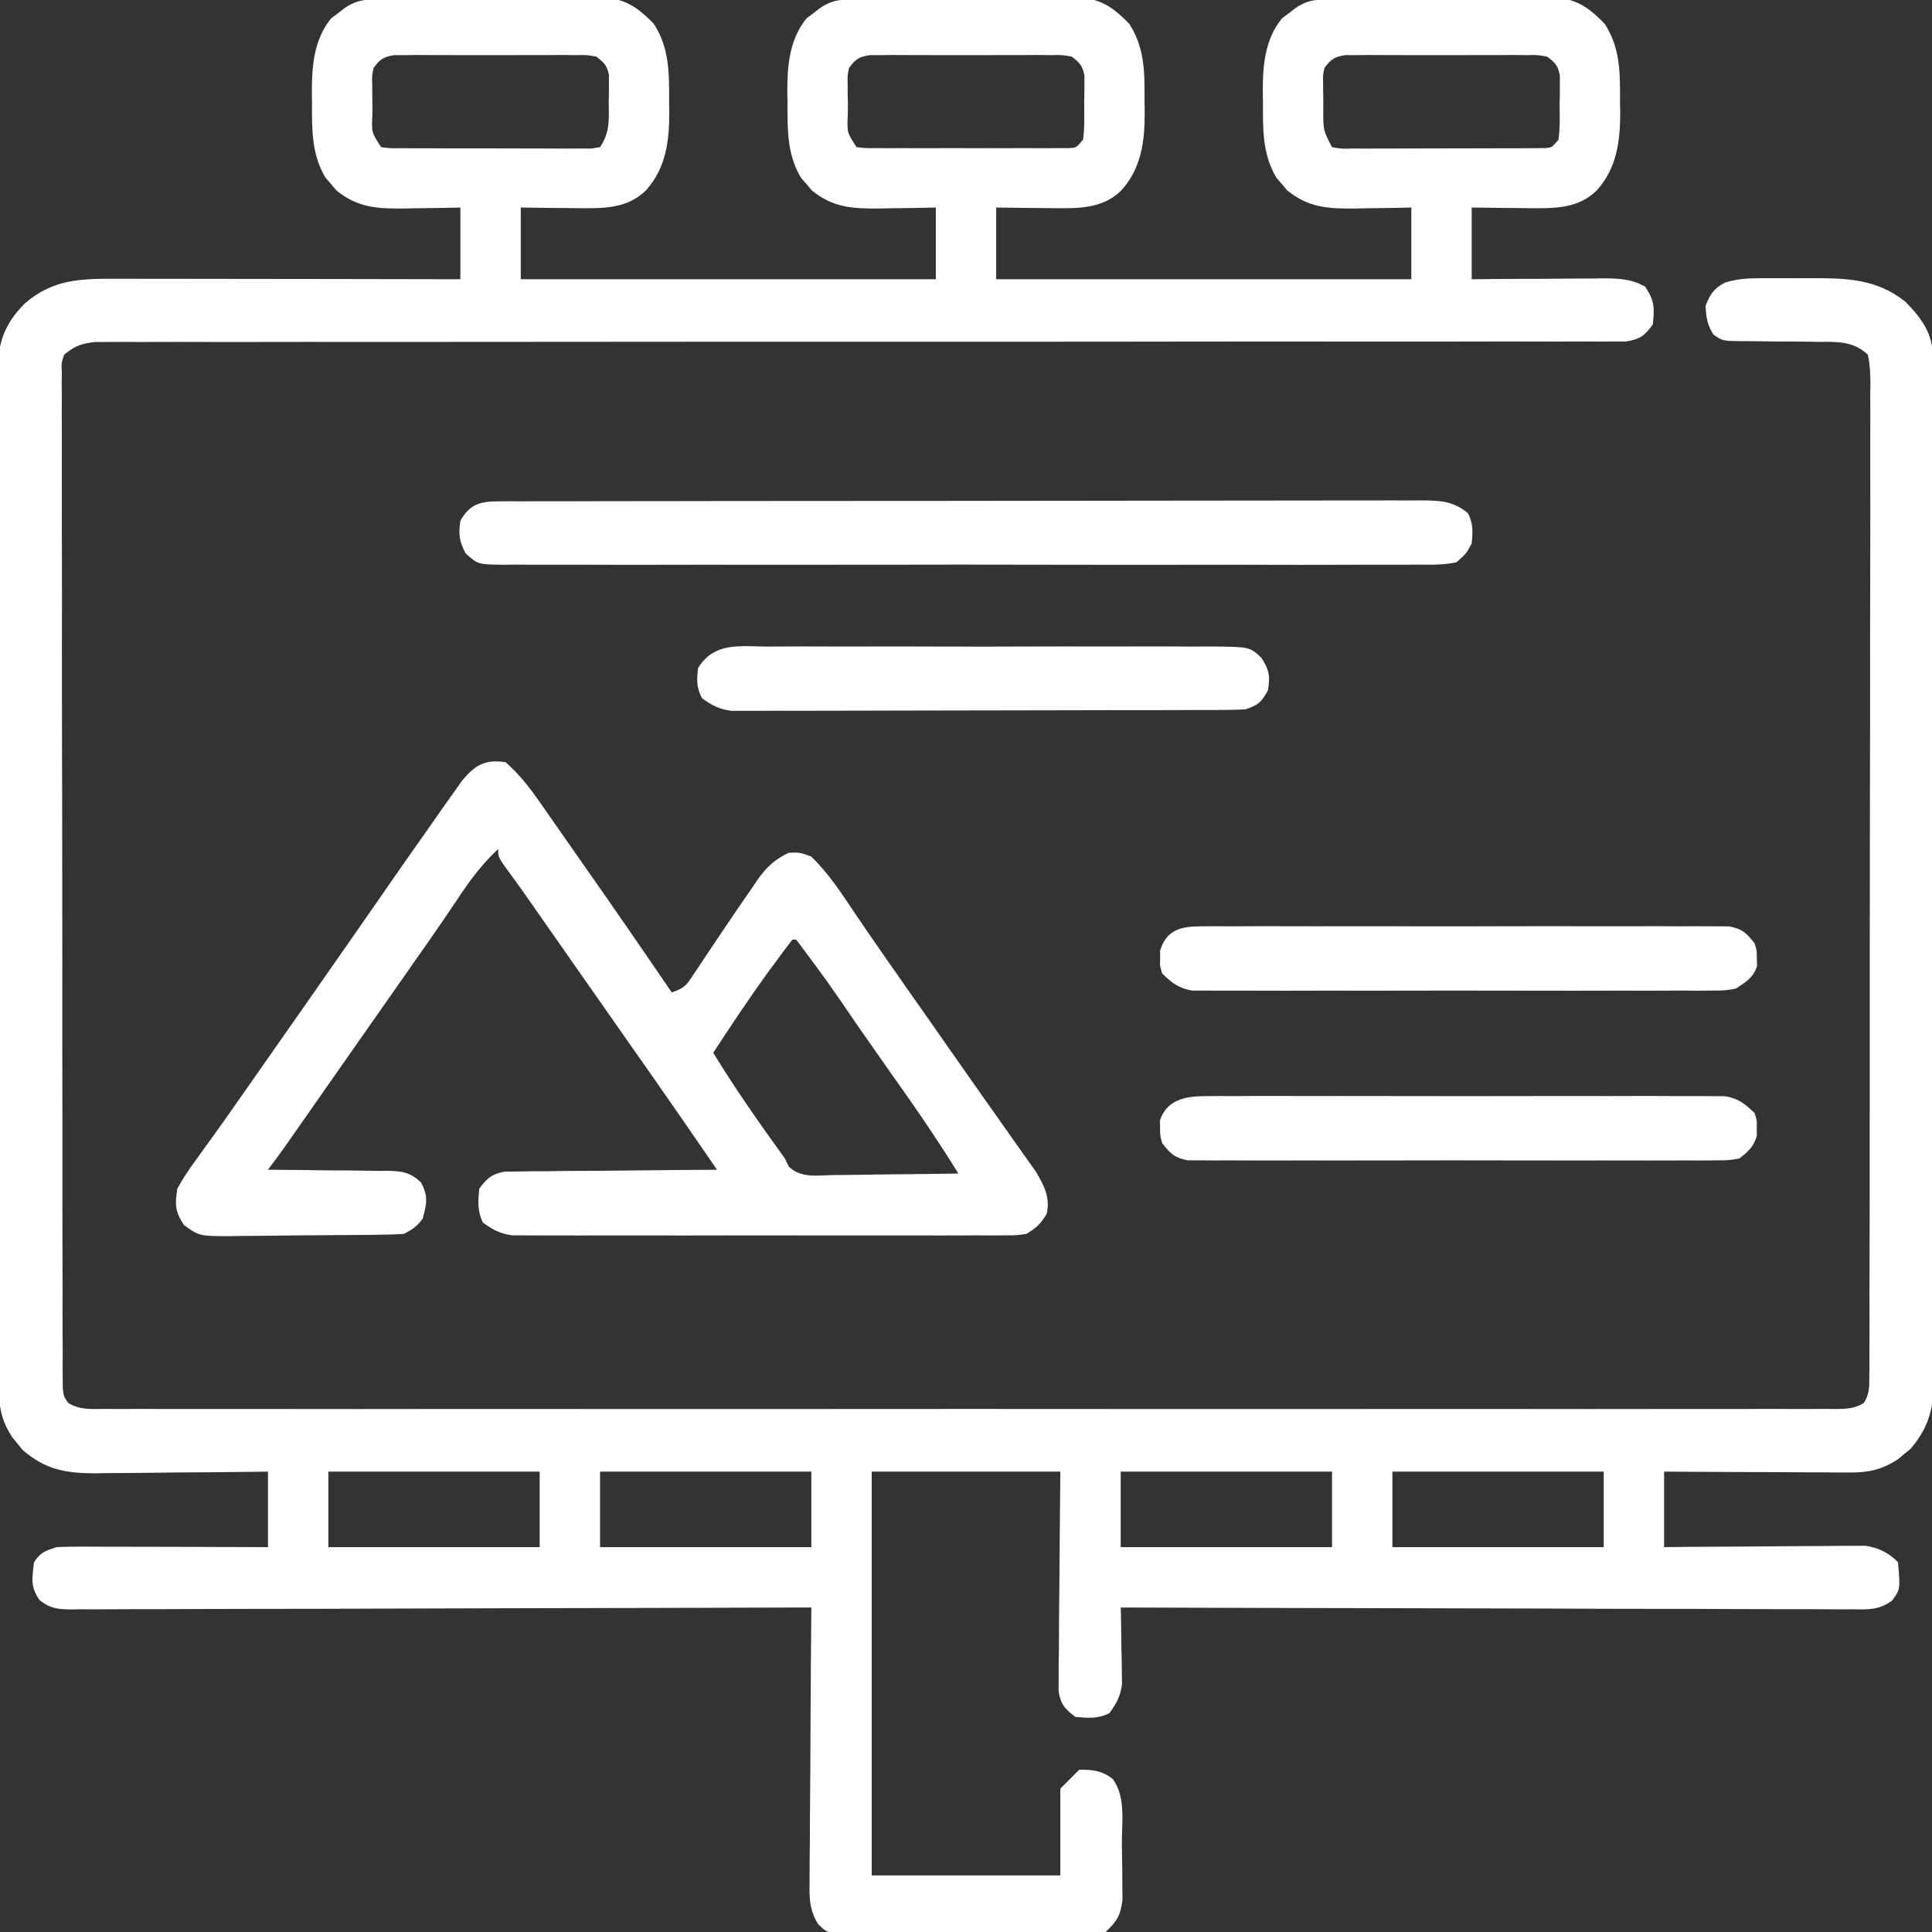 <svg width="24" height="24" viewBox="0 0 24 24" fill="none" xmlns="http://www.w3.org/2000/svg">
<rect x="0" y="0" width="24" height="24" fill="#333333" stroke="none"/>
<g clip-path="url(#clip0_1330_9584)">
<path d="M4.761 -0.008C4.793 -0.009 4.824 -0.009 4.857 -0.009C4.961 -0.01 5.066 -0.011 5.171 -0.011C5.206 -0.011 5.242 -0.012 5.279 -0.012C5.468 -0.013 5.658 -0.013 5.847 -0.014C6.042 -0.014 6.238 -0.016 6.433 -0.018C6.583 -0.019 6.734 -0.02 6.884 -0.02C6.956 -0.02 7.028 -0.02 7.1 -0.021C7.201 -0.022 7.302 -0.022 7.403 -0.022C7.461 -0.022 7.518 -0.023 7.577 -0.023C7.814 0.011 7.957 0.127 8.122 0.296C8.317 0.597 8.313 0.912 8.312 1.26C8.313 1.304 8.313 1.348 8.314 1.394C8.314 1.754 8.273 2.087 8.025 2.364C7.786 2.599 7.485 2.588 7.17 2.586C7.093 2.585 7.093 2.585 7.014 2.584C6.962 2.583 6.909 2.583 6.855 2.583C6.727 2.582 6.598 2.58 6.469 2.578C6.469 2.872 6.469 3.166 6.469 3.469C8.171 3.469 9.872 3.469 11.625 3.469C11.625 3.175 11.625 2.881 11.625 2.578C11.509 2.58 11.509 2.58 11.391 2.583C11.288 2.584 11.186 2.586 11.083 2.587C11.007 2.589 11.007 2.589 10.929 2.59C10.596 2.593 10.348 2.582 10.082 2.363C10.061 2.338 10.039 2.312 10.017 2.285C9.995 2.26 9.973 2.234 9.95 2.208C9.775 1.915 9.782 1.603 9.783 1.271C9.782 1.227 9.781 1.183 9.78 1.138C9.78 0.81 9.807 0.489 10.02 0.227C10.062 0.196 10.062 0.196 10.105 0.164C10.133 0.142 10.161 0.12 10.19 0.098C10.353 -0.012 10.471 -0.007 10.667 -0.008C10.699 -0.009 10.73 -0.009 10.763 -0.009C10.867 -0.01 10.972 -0.011 11.077 -0.011C11.113 -0.011 11.148 -0.012 11.185 -0.012C11.375 -0.013 11.564 -0.013 11.753 -0.014C11.949 -0.014 12.144 -0.016 12.339 -0.018C12.49 -0.019 12.64 -0.02 12.79 -0.02C12.863 -0.02 12.934 -0.02 13.007 -0.021C13.107 -0.022 13.208 -0.022 13.309 -0.022C13.367 -0.022 13.424 -0.023 13.483 -0.023C13.721 0.011 13.864 0.127 14.028 0.296C14.224 0.597 14.219 0.912 14.218 1.26C14.219 1.304 14.22 1.348 14.22 1.394C14.221 1.754 14.179 2.087 13.931 2.364C13.692 2.599 13.391 2.588 13.076 2.586C12.999 2.585 12.999 2.585 12.92 2.584C12.868 2.583 12.816 2.583 12.762 2.583C12.633 2.582 12.504 2.58 12.375 2.578C12.375 2.872 12.375 3.166 12.375 3.469C14.077 3.469 15.778 3.469 17.532 3.469C17.532 3.175 17.532 2.881 17.532 2.578C17.454 2.58 17.377 2.581 17.297 2.583C17.195 2.584 17.092 2.586 16.99 2.587C16.913 2.589 16.913 2.589 16.835 2.59C16.502 2.593 16.255 2.582 15.988 2.363C15.967 2.338 15.945 2.312 15.923 2.285C15.89 2.247 15.89 2.247 15.856 2.208C15.681 1.915 15.688 1.603 15.689 1.271C15.688 1.227 15.687 1.183 15.687 1.138C15.686 0.81 15.713 0.489 15.926 0.227C15.954 0.206 15.982 0.185 16.011 0.164C16.053 0.131 16.053 0.131 16.096 0.098C16.259 -0.012 16.377 -0.007 16.573 -0.008C16.605 -0.009 16.637 -0.009 16.669 -0.009C16.774 -0.01 16.878 -0.011 16.983 -0.011C17.019 -0.011 17.055 -0.012 17.091 -0.012C17.281 -0.013 17.47 -0.013 17.66 -0.014C17.855 -0.014 18.05 -0.016 18.246 -0.018C18.396 -0.019 18.546 -0.02 18.697 -0.02C18.769 -0.02 18.841 -0.02 18.913 -0.021C19.014 -0.022 19.115 -0.022 19.216 -0.022C19.273 -0.022 19.33 -0.023 19.39 -0.023C19.627 0.011 19.77 0.127 19.934 0.296C20.13 0.597 20.126 0.912 20.124 1.26C20.125 1.304 20.126 1.348 20.127 1.394C20.127 1.754 20.085 2.087 19.837 2.364C19.598 2.599 19.297 2.588 18.982 2.586C18.905 2.585 18.905 2.585 18.827 2.584C18.774 2.583 18.722 2.583 18.668 2.583C18.539 2.582 18.41 2.58 18.282 2.578C18.282 2.872 18.282 3.166 18.282 3.469C18.486 3.467 18.486 3.467 18.694 3.465C18.826 3.465 18.958 3.464 19.09 3.464C19.181 3.463 19.273 3.462 19.365 3.462C19.497 3.46 19.628 3.46 19.76 3.46C19.801 3.459 19.842 3.459 19.884 3.458C20.087 3.458 20.257 3.458 20.438 3.562C20.554 3.737 20.553 3.825 20.532 4.031C20.428 4.173 20.372 4.214 20.197 4.242C20.139 4.242 20.08 4.242 20.02 4.242C19.971 4.242 19.971 4.242 19.921 4.243C19.811 4.243 19.7 4.243 19.59 4.242C19.51 4.242 19.431 4.242 19.351 4.243C19.132 4.243 18.912 4.243 18.693 4.242C18.457 4.242 18.22 4.242 17.984 4.243C17.574 4.243 17.165 4.243 16.755 4.243C16.162 4.242 15.57 4.243 14.977 4.243C14.015 4.245 13.053 4.245 12.092 4.245C12.005 4.245 12.005 4.245 11.917 4.245C11.684 4.245 11.45 4.245 11.217 4.245C10.575 4.245 9.933 4.245 9.29 4.245C9.204 4.245 9.204 4.245 9.116 4.245C8.158 4.245 7.2 4.246 6.242 4.247C5.651 4.248 5.059 4.248 4.468 4.248C4.063 4.247 3.658 4.247 3.253 4.248C3.019 4.248 2.785 4.248 2.551 4.248C2.337 4.247 2.124 4.247 1.91 4.248C1.832 4.248 1.755 4.248 1.677 4.248C1.572 4.247 1.467 4.247 1.362 4.248C1.303 4.248 1.245 4.248 1.184 4.248C1.016 4.267 0.927 4.297 0.797 4.406C0.762 4.508 0.762 4.508 0.768 4.625C0.768 4.67 0.767 4.716 0.766 4.762C0.767 4.837 0.767 4.837 0.768 4.913C0.768 4.966 0.768 5.019 0.767 5.073C0.767 5.251 0.767 5.429 0.768 5.608C0.768 5.735 0.768 5.862 0.768 5.989C0.767 6.3 0.768 6.61 0.769 6.92C0.77 7.281 0.77 7.643 0.769 8.004C0.769 8.648 0.77 9.292 0.772 9.937C0.773 10.562 0.774 11.188 0.774 11.813C0.773 12.494 0.774 13.175 0.775 13.855C0.775 13.892 0.775 13.928 0.775 13.965C0.775 14.037 0.775 14.109 0.775 14.181C0.775 14.433 0.775 14.685 0.775 14.937C0.775 15.244 0.776 15.551 0.777 15.858C0.777 16.014 0.778 16.171 0.777 16.328C0.777 16.497 0.778 16.667 0.779 16.837C0.779 16.886 0.778 16.936 0.778 16.988C0.779 17.055 0.779 17.055 0.779 17.125C0.779 17.164 0.779 17.203 0.78 17.243C0.791 17.345 0.791 17.345 0.846 17.427C0.989 17.517 1.136 17.503 1.3 17.502C1.338 17.502 1.375 17.502 1.414 17.503C1.541 17.503 1.667 17.503 1.794 17.502C1.885 17.502 1.976 17.503 2.068 17.503C2.319 17.503 2.571 17.503 2.823 17.503C3.094 17.502 3.365 17.503 3.636 17.503C4.167 17.504 4.699 17.504 5.23 17.503C5.662 17.503 6.094 17.503 6.525 17.503C6.587 17.503 6.648 17.503 6.711 17.503C6.836 17.503 6.96 17.503 7.085 17.503C8.221 17.504 9.357 17.503 10.494 17.503C11.531 17.502 12.569 17.502 13.607 17.503C14.773 17.503 15.938 17.504 17.103 17.503C17.227 17.503 17.351 17.503 17.476 17.503C17.567 17.503 17.567 17.503 17.661 17.503C18.092 17.503 18.523 17.503 18.955 17.503C19.48 17.504 20.006 17.504 20.531 17.503C20.799 17.503 21.068 17.503 21.336 17.503C21.581 17.503 21.827 17.503 22.072 17.502C22.161 17.502 22.25 17.502 22.339 17.503C22.46 17.503 22.58 17.503 22.701 17.502C22.736 17.502 22.771 17.503 22.807 17.503C22.941 17.502 23.039 17.499 23.155 17.427C23.218 17.32 23.221 17.249 23.221 17.125C23.222 17.079 23.222 17.034 23.223 16.988C23.223 16.938 23.222 16.888 23.222 16.837C23.223 16.757 23.223 16.757 23.223 16.676C23.224 16.498 23.224 16.32 23.223 16.142C23.224 16.015 23.224 15.888 23.224 15.761C23.225 15.45 23.226 15.14 23.226 14.83C23.226 14.578 23.226 14.325 23.226 14.073C23.226 14.001 23.226 13.928 23.226 13.855C23.226 13.819 23.226 13.783 23.227 13.746C23.227 13.063 23.227 12.38 23.227 11.696C23.227 11.071 23.228 10.445 23.229 9.82C23.231 9.178 23.232 8.536 23.231 7.894C23.231 7.534 23.232 7.173 23.233 6.813C23.234 6.506 23.234 6.199 23.233 5.892C23.233 5.735 23.233 5.579 23.233 5.422C23.234 5.252 23.234 5.083 23.233 4.913C23.233 4.863 23.234 4.814 23.235 4.762C23.233 4.639 23.23 4.527 23.203 4.406C23.026 4.24 22.836 4.245 22.603 4.247C22.568 4.246 22.533 4.245 22.497 4.245C22.35 4.243 22.202 4.242 22.054 4.242C21.946 4.241 21.838 4.239 21.73 4.238C21.679 4.238 21.679 4.238 21.628 4.238C21.398 4.235 21.398 4.235 21.285 4.156C21.207 4.035 21.194 3.939 21.188 3.797C21.247 3.651 21.29 3.582 21.431 3.51C21.589 3.46 21.724 3.457 21.89 3.456C21.922 3.456 21.953 3.456 21.985 3.456C22.05 3.456 22.115 3.456 22.181 3.456C22.28 3.457 22.379 3.456 22.478 3.456C22.927 3.455 23.308 3.458 23.672 3.75C23.879 3.963 24.012 4.148 24.012 4.449C24.013 4.495 24.013 4.542 24.013 4.59C24.013 4.641 24.013 4.692 24.013 4.744C24.013 4.798 24.013 4.853 24.014 4.909C24.014 5.059 24.014 5.21 24.014 5.36C24.014 5.523 24.015 5.685 24.015 5.848C24.016 6.166 24.016 6.484 24.016 6.803C24.016 7.061 24.016 7.32 24.017 7.579C24.017 8.313 24.018 9.046 24.018 9.78C24.018 9.839 24.018 9.839 24.018 9.9C24.018 9.94 24.018 9.979 24.018 10.02C24.018 10.662 24.019 11.303 24.02 11.945C24.021 12.604 24.022 13.263 24.022 13.922C24.022 14.292 24.022 14.662 24.023 15.032C24.024 15.347 24.024 15.662 24.023 15.977C24.023 16.138 24.023 16.298 24.024 16.459C24.025 16.633 24.024 16.808 24.024 16.982C24.024 17.032 24.025 17.083 24.025 17.135C24.022 17.482 23.964 17.731 23.731 18.001C23.705 18.022 23.679 18.043 23.652 18.064C23.626 18.086 23.6 18.108 23.573 18.13C23.381 18.255 23.214 18.293 22.987 18.292C22.936 18.292 22.884 18.292 22.831 18.292C22.748 18.291 22.748 18.291 22.664 18.29C22.607 18.29 22.55 18.29 22.491 18.29C22.31 18.289 22.128 18.288 21.947 18.287C21.824 18.287 21.7 18.286 21.577 18.286C21.276 18.285 20.974 18.283 20.672 18.281C20.672 18.59 20.672 18.9 20.672 19.219C20.751 19.218 20.829 19.217 20.91 19.216C21.2 19.214 21.491 19.212 21.781 19.211C21.907 19.21 22.032 19.209 22.158 19.208C22.339 19.206 22.52 19.206 22.7 19.205C22.756 19.204 22.813 19.203 22.87 19.203C22.923 19.203 22.976 19.203 23.03 19.203C23.076 19.202 23.122 19.202 23.169 19.202C23.334 19.224 23.46 19.288 23.578 19.406C23.606 19.743 23.606 19.743 23.507 19.88C23.347 20.003 23.203 19.994 23.009 19.991C22.97 19.991 22.931 19.991 22.891 19.992C22.761 19.992 22.631 19.991 22.501 19.99C22.407 19.99 22.314 19.99 22.221 19.99C21.967 19.99 21.714 19.989 21.46 19.988C21.195 19.986 20.93 19.986 20.665 19.986C20.164 19.986 19.662 19.984 19.16 19.982C18.589 19.98 18.018 19.979 17.447 19.978C16.272 19.976 15.097 19.973 13.922 19.969C13.923 20 13.924 20.032 13.925 20.064C13.928 20.207 13.929 20.35 13.931 20.493C13.933 20.567 13.933 20.567 13.935 20.643C13.935 20.691 13.936 20.739 13.936 20.788C13.937 20.832 13.938 20.876 13.938 20.921C13.919 21.072 13.87 21.159 13.782 21.281C13.637 21.354 13.519 21.342 13.36 21.328C13.227 21.229 13.178 21.174 13.15 21.009C13.15 20.959 13.151 20.909 13.151 20.857C13.151 20.771 13.151 20.771 13.151 20.683C13.152 20.591 13.152 20.591 13.154 20.497C13.154 20.433 13.155 20.369 13.155 20.305C13.155 20.137 13.157 19.97 13.159 19.802C13.161 19.631 13.162 19.46 13.163 19.288C13.165 18.953 13.169 18.617 13.172 18.281C12.399 18.281 11.625 18.281 10.829 18.281C10.829 19.936 10.829 21.591 10.829 23.297C11.602 23.297 12.375 23.297 13.172 23.297C13.172 22.941 13.172 22.585 13.172 22.219C13.25 22.141 13.327 22.064 13.407 21.984C13.578 21.984 13.685 21.993 13.823 22.099C13.988 22.328 13.935 22.629 13.936 22.901C13.937 23.006 13.939 23.111 13.941 23.216C13.941 23.284 13.942 23.351 13.942 23.418C13.943 23.509 13.943 23.509 13.944 23.603C13.918 23.798 13.876 23.864 13.735 24C13.582 24.03 13.582 24.03 13.398 24.03C13.364 24.031 13.331 24.031 13.296 24.032C13.186 24.032 13.075 24.032 12.964 24.031C12.887 24.031 12.81 24.031 12.733 24.032C12.572 24.032 12.41 24.032 12.249 24.03C12.042 24.029 11.835 24.03 11.629 24.031C11.469 24.032 11.31 24.032 11.151 24.031C11.075 24.031 10.999 24.031 10.922 24.032C10.816 24.032 10.709 24.032 10.603 24.03C10.542 24.03 10.482 24.03 10.419 24.03C10.266 24 10.266 24 10.164 23.904C10.057 23.73 10.053 23.589 10.057 23.39C10.057 23.353 10.057 23.316 10.057 23.278C10.057 23.156 10.059 23.034 10.06 22.912C10.061 22.827 10.061 22.742 10.061 22.658C10.062 22.435 10.064 22.212 10.066 21.989C10.068 21.762 10.068 21.534 10.069 21.307C10.071 20.861 10.075 20.415 10.079 19.969C10.03 19.969 9.981 19.969 9.931 19.969C8.749 19.973 7.567 19.976 6.385 19.978C5.813 19.979 5.241 19.981 4.669 19.983C4.171 19.985 3.673 19.986 3.175 19.986C2.911 19.987 2.647 19.987 2.383 19.988C2.135 19.99 1.887 19.99 1.638 19.99C1.547 19.99 1.456 19.99 1.365 19.991C1.24 19.992 1.116 19.992 0.992 19.991C0.956 19.992 0.919 19.992 0.882 19.993C0.716 19.991 0.627 19.982 0.494 19.88C0.374 19.714 0.4 19.607 0.422 19.406C0.507 19.281 0.557 19.267 0.704 19.219C0.789 19.215 0.875 19.213 0.96 19.213C1.013 19.213 1.066 19.213 1.12 19.213C1.176 19.214 1.233 19.214 1.291 19.214C1.379 19.214 1.379 19.214 1.467 19.214C1.622 19.215 1.776 19.215 1.93 19.215C2.087 19.216 2.245 19.216 2.402 19.216C2.711 19.217 3.02 19.218 3.329 19.219C3.329 18.909 3.329 18.6 3.329 18.281C3.252 18.282 3.176 18.283 3.098 18.284C2.814 18.288 2.531 18.29 2.248 18.291C2.125 18.292 2.003 18.294 1.88 18.295C1.704 18.298 1.527 18.299 1.351 18.299C1.297 18.3 1.242 18.301 1.186 18.302C0.82 18.302 0.565 18.258 0.281 18.012C0.26 17.986 0.239 17.959 0.217 17.933C0.196 17.907 0.174 17.88 0.152 17.854C0.034 17.673 -0.011 17.51 -0.012 17.296C-0.012 17.249 -0.012 17.202 -0.013 17.154C-0.013 17.103 -0.013 17.052 -0.012 17C-0.013 16.946 -0.013 16.892 -0.013 16.836C-0.014 16.685 -0.014 16.535 -0.014 16.384C-0.014 16.222 -0.015 16.059 -0.015 15.897C-0.016 15.542 -0.017 15.187 -0.017 14.832C-0.017 14.61 -0.017 14.388 -0.018 14.166C-0.019 13.552 -0.019 12.938 -0.019 12.324C-0.019 12.285 -0.019 12.246 -0.019 12.205C-0.019 12.126 -0.019 12.046 -0.02 11.966C-0.02 11.927 -0.02 11.887 -0.02 11.846C-0.02 11.807 -0.02 11.767 -0.02 11.726C-0.02 11.085 -0.021 10.444 -0.023 9.802C-0.025 9.143 -0.025 8.485 -0.025 7.826C-0.025 7.456 -0.026 7.086 -0.027 6.717C-0.028 6.402 -0.029 6.087 -0.028 5.772C-0.028 5.611 -0.028 5.451 -0.029 5.29C-0.03 5.116 -0.029 4.942 -0.028 4.768C-0.029 4.717 -0.03 4.666 -0.03 4.614C-0.026 4.261 0.054 4.025 0.306 3.772C0.657 3.465 1.005 3.462 1.451 3.463C1.498 3.463 1.544 3.463 1.591 3.463C1.744 3.463 1.896 3.464 2.048 3.464C2.154 3.464 2.259 3.464 2.365 3.464C2.643 3.464 2.921 3.465 3.199 3.465C3.483 3.466 3.766 3.466 4.05 3.466C4.606 3.467 5.163 3.468 5.719 3.469C5.719 3.175 5.719 2.881 5.719 2.578C5.642 2.58 5.564 2.581 5.485 2.583C5.382 2.584 5.28 2.586 5.177 2.587C5.101 2.589 5.101 2.589 5.023 2.59C4.69 2.593 4.442 2.582 4.176 2.363C4.154 2.338 4.133 2.312 4.111 2.285C4.089 2.26 4.067 2.234 4.044 2.208C3.868 1.915 3.875 1.603 3.876 1.271C3.876 1.227 3.875 1.183 3.874 1.138C3.874 0.81 3.901 0.489 4.114 0.227C4.156 0.196 4.156 0.196 4.199 0.164C4.227 0.142 4.255 0.12 4.284 0.098C4.447 -0.012 4.564 -0.007 4.761 -0.008ZM4.641 0.844C4.62 0.941 4.62 0.941 4.624 1.049C4.624 1.088 4.624 1.128 4.624 1.168C4.625 1.209 4.626 1.25 4.626 1.292C4.626 1.333 4.626 1.374 4.626 1.416C4.615 1.646 4.615 1.646 4.735 1.828C4.854 1.843 4.854 1.843 4.994 1.841C5.048 1.841 5.102 1.842 5.158 1.842C5.216 1.842 5.275 1.842 5.335 1.842C5.395 1.842 5.455 1.843 5.517 1.843C5.644 1.843 5.771 1.843 5.898 1.843C6.061 1.843 6.224 1.843 6.387 1.844C6.542 1.845 6.698 1.845 6.853 1.845C6.912 1.845 6.97 1.846 7.031 1.846C7.085 1.846 7.139 1.846 7.195 1.845C7.267 1.846 7.267 1.846 7.34 1.846C7.396 1.837 7.396 1.837 7.454 1.828C7.581 1.637 7.563 1.489 7.562 1.266C7.563 1.227 7.563 1.189 7.564 1.149C7.564 1.112 7.564 1.075 7.564 1.037C7.564 1.003 7.565 0.97 7.565 0.935C7.542 0.813 7.504 0.778 7.407 0.703C7.288 0.682 7.288 0.682 7.152 0.685C7.074 0.684 7.074 0.684 6.994 0.683C6.938 0.684 6.882 0.684 6.824 0.684C6.766 0.684 6.708 0.684 6.649 0.684C6.495 0.684 6.342 0.684 6.188 0.685C6.094 0.685 6 0.685 5.906 0.685C5.726 0.684 5.545 0.684 5.365 0.684C5.28 0.684 5.28 0.684 5.194 0.683C5.142 0.684 5.09 0.684 5.036 0.685C4.968 0.685 4.968 0.685 4.897 0.685C4.763 0.706 4.721 0.735 4.641 0.844ZM10.547 0.844C10.527 0.941 10.527 0.941 10.53 1.049C10.53 1.088 10.53 1.128 10.53 1.168C10.531 1.209 10.532 1.25 10.533 1.292C10.533 1.333 10.532 1.374 10.532 1.416C10.521 1.646 10.521 1.646 10.641 1.828C10.76 1.842 10.76 1.842 10.9 1.84C10.954 1.84 11.008 1.841 11.064 1.841C11.152 1.841 11.152 1.841 11.242 1.84C11.332 1.841 11.332 1.841 11.423 1.841C11.55 1.841 11.678 1.841 11.805 1.84C11.967 1.84 12.13 1.84 12.293 1.841C12.449 1.841 12.604 1.841 12.759 1.84C12.818 1.841 12.877 1.841 12.937 1.841C13.018 1.841 13.018 1.841 13.101 1.84C13.149 1.84 13.197 1.84 13.246 1.84C13.368 1.839 13.368 1.839 13.454 1.734C13.475 1.588 13.469 1.44 13.468 1.292C13.469 1.251 13.47 1.21 13.47 1.168C13.47 1.129 13.47 1.089 13.471 1.049C13.471 1.013 13.471 0.977 13.471 0.94C13.448 0.815 13.414 0.78 13.313 0.703C13.194 0.682 13.194 0.682 13.058 0.685C12.98 0.684 12.98 0.684 12.9 0.683C12.844 0.684 12.788 0.684 12.73 0.684C12.672 0.684 12.614 0.684 12.555 0.684C12.402 0.684 12.248 0.684 12.095 0.685C12.001 0.685 11.906 0.685 11.812 0.685C11.632 0.684 11.451 0.684 11.271 0.684C11.187 0.684 11.187 0.684 11.101 0.683C11.048 0.684 10.996 0.684 10.943 0.685C10.874 0.685 10.874 0.685 10.803 0.685C10.669 0.706 10.627 0.735 10.547 0.844ZM16.453 0.844C16.433 0.936 16.433 0.936 16.436 1.037C16.436 1.074 16.437 1.111 16.437 1.149C16.437 1.188 16.438 1.226 16.439 1.266C16.439 1.304 16.439 1.342 16.438 1.382C16.438 1.619 16.438 1.619 16.547 1.828C16.666 1.849 16.666 1.849 16.806 1.845C16.887 1.846 16.887 1.846 16.97 1.846C17.029 1.846 17.087 1.846 17.148 1.845C17.238 1.845 17.238 1.845 17.33 1.845C17.457 1.845 17.584 1.845 17.711 1.844C17.874 1.843 18.037 1.843 18.2 1.843C18.355 1.843 18.51 1.843 18.666 1.842C18.724 1.842 18.783 1.842 18.843 1.842C18.897 1.842 18.952 1.841 19.007 1.841C19.079 1.841 19.079 1.841 19.152 1.84C19.274 1.839 19.274 1.839 19.36 1.734C19.381 1.588 19.375 1.44 19.374 1.292C19.375 1.251 19.376 1.21 19.377 1.168C19.377 1.129 19.377 1.089 19.377 1.049C19.377 1.013 19.377 0.977 19.377 0.94C19.355 0.815 19.32 0.78 19.219 0.703C19.1 0.682 19.1 0.682 18.965 0.685C18.886 0.684 18.886 0.684 18.807 0.683C18.75 0.684 18.694 0.684 18.636 0.684C18.578 0.684 18.521 0.684 18.461 0.684C18.308 0.684 18.154 0.684 18.001 0.685C17.907 0.685 17.813 0.685 17.719 0.685C17.538 0.684 17.358 0.684 17.177 0.684C17.093 0.684 17.093 0.684 17.007 0.683C16.955 0.684 16.902 0.684 16.849 0.685C16.78 0.685 16.78 0.685 16.71 0.685C16.576 0.706 16.534 0.736 16.453 0.844ZM4.079 18.281C4.079 18.59 4.079 18.9 4.079 19.219C4.945 19.219 5.811 19.219 6.704 19.219C6.704 18.909 6.704 18.6 6.704 18.281C5.837 18.281 4.971 18.281 4.079 18.281ZM7.454 18.281C7.454 18.59 7.454 18.9 7.454 19.219C8.32 19.219 9.186 19.219 10.079 19.219C10.079 18.909 10.079 18.6 10.079 18.281C9.212 18.281 8.346 18.281 7.454 18.281ZM13.922 18.281C13.922 18.59 13.922 18.9 13.922 19.219C14.789 19.219 15.655 19.219 16.547 19.219C16.547 18.909 16.547 18.6 16.547 18.281C15.681 18.281 14.815 18.281 13.922 18.281ZM17.297 18.281C17.297 18.59 17.297 18.9 17.297 19.219C18.163 19.219 19.03 19.219 19.922 19.219C19.922 18.909 19.922 18.6 19.922 18.281C19.056 18.281 18.19 18.281 17.297 18.281Z" fill="white"/>
<path d="M6.282 9.469C6.479 9.642 6.623 9.843 6.771 10.058C6.807 10.11 6.807 10.11 6.844 10.163C6.896 10.237 6.947 10.311 6.999 10.385C7.079 10.5 7.159 10.615 7.24 10.73C7.612 11.259 7.98 11.793 8.344 12.328C8.506 12.274 8.524 12.242 8.615 12.105C8.64 12.068 8.665 12.032 8.69 11.994C8.716 11.954 8.742 11.915 8.769 11.874C8.824 11.793 8.878 11.712 8.933 11.63C8.96 11.59 8.987 11.55 9.015 11.508C9.126 11.343 9.238 11.179 9.352 11.016C9.37 10.989 9.388 10.963 9.406 10.935C9.518 10.776 9.621 10.677 9.797 10.594C9.935 10.588 9.935 10.588 10.078 10.641C10.28 10.836 10.438 11.073 10.594 11.306C10.639 11.372 10.684 11.438 10.729 11.505C10.753 11.54 10.777 11.574 10.801 11.61C10.931 11.8 11.063 11.988 11.195 12.176C11.222 12.215 11.25 12.255 11.278 12.296C11.335 12.376 11.391 12.456 11.448 12.537C11.61 12.768 11.772 12.999 11.934 13.231C12.086 13.449 12.239 13.666 12.393 13.883C12.461 13.98 12.53 14.077 12.598 14.174C12.63 14.219 12.663 14.265 12.696 14.312C12.726 14.354 12.757 14.397 12.788 14.442C12.828 14.498 12.828 14.498 12.869 14.556C12.971 14.729 13.049 14.879 13.002 15.079C12.929 15.203 12.873 15.254 12.75 15.328C12.626 15.346 12.626 15.346 12.482 15.346C12.427 15.347 12.373 15.347 12.316 15.347C12.256 15.347 12.196 15.347 12.135 15.346C12.071 15.347 12.007 15.347 11.943 15.347C11.77 15.348 11.597 15.348 11.423 15.347C11.242 15.347 11.06 15.347 10.879 15.347C10.575 15.348 10.27 15.347 9.965 15.347C9.613 15.346 9.261 15.346 8.909 15.347C8.607 15.348 8.304 15.348 8.002 15.347C7.821 15.347 7.641 15.347 7.46 15.347C7.291 15.348 7.121 15.348 6.951 15.347C6.859 15.347 6.767 15.347 6.675 15.347C6.62 15.347 6.565 15.347 6.509 15.346C6.438 15.346 6.438 15.346 6.365 15.346C6.212 15.325 6.124 15.278 6 15.188C5.928 15.043 5.94 14.925 5.953 14.766C6.051 14.636 6.107 14.585 6.268 14.554C6.317 14.553 6.366 14.553 6.416 14.553C6.471 14.552 6.527 14.551 6.584 14.55C6.643 14.55 6.703 14.55 6.764 14.55C6.856 14.549 6.856 14.549 6.949 14.547C7.112 14.545 7.274 14.544 7.436 14.544C7.601 14.543 7.767 14.541 7.933 14.539C8.257 14.535 8.582 14.533 8.907 14.531C8.63 14.128 8.353 13.725 8.072 13.324C8.016 13.245 7.96 13.165 7.904 13.085C7.876 13.045 7.848 13.005 7.819 12.964C7.681 12.768 7.544 12.572 7.407 12.375C7.352 12.298 7.298 12.22 7.244 12.143C7.129 11.979 7.014 11.815 6.9 11.651C6.87 11.609 6.841 11.566 6.81 11.523C6.755 11.443 6.699 11.363 6.643 11.283C6.617 11.247 6.592 11.21 6.566 11.173C6.541 11.139 6.517 11.104 6.492 11.068C6.446 11.003 6.399 10.937 6.351 10.873C6.188 10.65 6.188 10.65 6.188 10.547C6.003 10.721 5.862 10.902 5.722 11.112C5.676 11.18 5.631 11.247 5.585 11.314C5.549 11.367 5.549 11.367 5.513 11.421C5.383 11.612 5.251 11.8 5.118 11.988C5.077 12.047 5.077 12.047 5.035 12.108C4.979 12.188 4.922 12.268 4.866 12.349C4.728 12.545 4.591 12.741 4.453 12.938C4.413 12.995 4.413 12.995 4.373 13.053C4.229 13.258 4.086 13.462 3.943 13.667C3.913 13.71 3.883 13.752 3.853 13.796C3.796 13.878 3.738 13.96 3.681 14.042C3.643 14.097 3.643 14.097 3.603 14.153C3.581 14.186 3.558 14.218 3.535 14.251C3.468 14.346 3.398 14.439 3.328 14.531C3.381 14.532 3.434 14.532 3.489 14.532C3.686 14.533 3.882 14.536 4.079 14.539C4.164 14.54 4.249 14.54 4.334 14.54C4.457 14.541 4.579 14.543 4.702 14.545C4.74 14.545 4.778 14.545 4.817 14.544C5.001 14.549 5.091 14.561 5.229 14.687C5.322 14.859 5.302 14.955 5.25 15.141C5.176 15.237 5.124 15.274 5.016 15.328C4.935 15.334 4.854 15.336 4.772 15.337C4.696 15.338 4.696 15.338 4.618 15.34C4.386 15.342 4.153 15.344 3.92 15.345C3.797 15.345 3.675 15.347 3.552 15.348C3.375 15.351 3.198 15.352 3.021 15.353C2.939 15.354 2.939 15.354 2.855 15.356C2.475 15.355 2.475 15.355 2.286 15.219C2.175 15.051 2.171 14.964 2.203 14.766C2.271 14.643 2.337 14.54 2.42 14.429C2.468 14.363 2.516 14.296 2.563 14.23C2.601 14.178 2.601 14.178 2.64 14.124C2.748 13.976 2.852 13.826 2.957 13.676C3.04 13.557 3.123 13.438 3.207 13.319C3.608 12.747 4.008 12.175 4.407 11.602C5.057 10.666 5.057 10.666 5.369 10.224C5.412 10.162 5.456 10.099 5.499 10.037C5.551 9.964 5.603 9.891 5.655 9.818C5.695 9.761 5.695 9.761 5.736 9.703C5.897 9.507 6.024 9.427 6.282 9.469ZM9.844 11.672C9.765 11.773 9.688 11.876 9.613 11.98C9.59 12.011 9.567 12.042 9.543 12.074C9.306 12.402 9.081 12.739 8.86 13.078C9.136 13.53 9.44 13.962 9.75 14.391C9.767 14.425 9.783 14.459 9.8 14.494C9.955 14.637 10.143 14.601 10.346 14.597C10.39 14.596 10.435 14.596 10.48 14.596C10.623 14.595 10.765 14.592 10.908 14.59C11.004 14.589 11.1 14.588 11.197 14.587C11.434 14.585 11.67 14.582 11.906 14.578C11.703 14.253 11.492 13.934 11.271 13.62C11.213 13.539 11.156 13.457 11.099 13.376C11.07 13.335 11.041 13.293 11.011 13.251C10.894 13.085 10.777 12.918 10.661 12.751C10.287 12.203 10.287 12.203 9.891 11.672C9.875 11.672 9.86 11.672 9.844 11.672Z" fill="white"/>
<path d="M6.204 6.228C6.267 6.228 6.267 6.228 6.331 6.227C6.401 6.228 6.401 6.228 6.471 6.228C6.52 6.227 6.569 6.227 6.619 6.227C6.784 6.227 6.949 6.227 7.114 6.227C7.232 6.226 7.35 6.226 7.468 6.226C7.788 6.225 8.109 6.225 8.43 6.225C8.63 6.225 8.83 6.224 9.031 6.224C9.585 6.224 10.139 6.223 10.693 6.223C10.729 6.223 10.764 6.223 10.801 6.223C10.836 6.223 10.872 6.223 10.909 6.223C10.981 6.223 11.053 6.223 11.125 6.223C11.161 6.223 11.196 6.223 11.233 6.223C11.813 6.223 12.392 6.222 12.971 6.221C13.566 6.22 14.161 6.219 14.755 6.219C15.089 6.219 15.423 6.219 15.757 6.218C16.071 6.217 16.385 6.217 16.699 6.217C16.815 6.217 16.93 6.217 17.046 6.217C17.203 6.216 17.36 6.216 17.517 6.217C17.563 6.217 17.609 6.216 17.657 6.216C17.886 6.218 18.05 6.221 18.235 6.375C18.302 6.509 18.296 6.601 18.282 6.75C18.217 6.874 18.217 6.874 18.094 6.984C17.933 7.02 17.774 7.016 17.61 7.014C17.56 7.014 17.51 7.015 17.459 7.015C17.292 7.016 17.124 7.015 16.957 7.015C16.837 7.015 16.717 7.015 16.598 7.016C16.305 7.017 16.014 7.017 15.722 7.016C15.485 7.015 15.247 7.015 15.01 7.016C14.959 7.016 14.959 7.016 14.908 7.016C14.839 7.016 14.771 7.016 14.702 7.016C14.059 7.017 13.416 7.016 12.773 7.015C12.221 7.013 11.669 7.014 11.117 7.015C10.477 7.016 9.836 7.016 9.195 7.016C9.127 7.016 9.059 7.016 8.99 7.016C8.957 7.016 8.923 7.015 8.889 7.015C8.652 7.015 8.415 7.016 8.178 7.016C7.859 7.017 7.54 7.016 7.221 7.015C7.104 7.015 6.987 7.015 6.869 7.015C6.71 7.016 6.55 7.015 6.39 7.014C6.344 7.014 6.297 7.015 6.249 7.016C5.936 7.011 5.936 7.011 5.784 6.874C5.705 6.723 5.694 6.637 5.719 6.469C5.839 6.257 5.971 6.228 6.204 6.228Z" fill="white"/>
<path d="M14.96 13.617C15.018 13.616 15.076 13.616 15.136 13.615C15.2 13.616 15.264 13.616 15.328 13.616C15.395 13.616 15.463 13.616 15.53 13.615C15.713 13.614 15.896 13.615 16.079 13.615C16.271 13.616 16.463 13.615 16.655 13.615C16.977 13.615 17.299 13.615 17.621 13.616C17.993 13.617 18.365 13.617 18.737 13.616C19.057 13.615 19.377 13.615 19.696 13.615C19.887 13.616 20.078 13.616 20.269 13.615C20.448 13.614 20.628 13.615 20.807 13.616C20.873 13.616 20.939 13.616 21.005 13.616C21.095 13.615 21.185 13.616 21.274 13.617C21.325 13.617 21.375 13.617 21.427 13.617C21.596 13.646 21.675 13.71 21.797 13.828C21.826 13.922 21.826 13.922 21.823 14.015C21.823 14.046 21.823 14.077 21.824 14.109C21.785 14.246 21.719 14.301 21.61 14.39C21.478 14.414 21.478 14.414 21.323 14.414C21.264 14.415 21.206 14.415 21.145 14.416C21.08 14.416 21.015 14.415 20.95 14.415C20.882 14.415 20.813 14.415 20.744 14.416C20.558 14.417 20.372 14.416 20.186 14.416C19.992 14.415 19.797 14.416 19.602 14.416C19.276 14.416 18.949 14.416 18.622 14.415C18.244 14.414 17.866 14.414 17.488 14.415C17.163 14.416 16.839 14.416 16.514 14.416C16.32 14.415 16.127 14.415 15.933 14.416C15.751 14.417 15.568 14.416 15.386 14.415C15.319 14.415 15.252 14.415 15.185 14.415C15.094 14.416 15.003 14.415 14.912 14.414C14.861 14.414 14.809 14.414 14.757 14.414C14.594 14.385 14.539 14.331 14.438 14.203C14.411 14.109 14.411 14.109 14.411 14.015C14.41 13.985 14.409 13.954 14.408 13.922C14.489 13.666 14.721 13.617 14.96 13.617Z" fill="white"/>
<path d="M14.912 11.507C14.971 11.507 15.029 11.506 15.09 11.506C15.155 11.506 15.22 11.507 15.285 11.507C15.353 11.507 15.422 11.506 15.49 11.506C15.677 11.505 15.863 11.505 16.049 11.506C16.243 11.507 16.438 11.506 16.633 11.506C16.959 11.505 17.286 11.506 17.613 11.507C17.991 11.508 18.369 11.507 18.747 11.506C19.072 11.505 19.396 11.505 19.721 11.506C19.915 11.506 20.108 11.506 20.302 11.506C20.484 11.505 20.667 11.505 20.849 11.507C20.916 11.507 20.983 11.507 21.049 11.506C21.141 11.506 21.232 11.507 21.323 11.507C21.4 11.508 21.4 11.508 21.478 11.508C21.641 11.537 21.696 11.591 21.797 11.719C21.824 11.812 21.824 11.812 21.824 11.906C21.825 11.937 21.826 11.968 21.827 12C21.78 12.147 21.689 12.197 21.563 12.281C21.427 12.305 21.427 12.305 21.275 12.305C21.217 12.306 21.159 12.306 21.099 12.307C21.035 12.306 20.971 12.306 20.907 12.305C20.84 12.306 20.772 12.306 20.705 12.306C20.522 12.307 20.338 12.307 20.155 12.306C19.964 12.306 19.772 12.306 19.58 12.307C19.258 12.307 18.936 12.306 18.614 12.306C18.242 12.305 17.87 12.305 17.498 12.306C17.178 12.307 16.858 12.307 16.539 12.306C16.348 12.306 16.157 12.306 15.966 12.307C15.787 12.307 15.607 12.307 15.428 12.306C15.362 12.306 15.296 12.306 15.23 12.306C15.14 12.307 15.05 12.306 14.96 12.305C14.885 12.305 14.885 12.305 14.808 12.305C14.639 12.275 14.56 12.212 14.438 12.094C14.408 12 14.408 12 14.412 11.906C14.411 11.875 14.411 11.844 14.411 11.812C14.485 11.554 14.667 11.508 14.912 11.507Z" fill="white"/>
<path d="M9.536 8.032C9.601 8.032 9.665 8.031 9.73 8.031C9.906 8.03 10.081 8.03 10.257 8.031C10.441 8.032 10.625 8.031 10.809 8.031C11.117 8.03 11.426 8.031 11.735 8.032C12.092 8.033 12.449 8.033 12.805 8.031C13.112 8.03 13.418 8.03 13.725 8.031C13.908 8.031 14.091 8.031 14.274 8.03C14.446 8.03 14.618 8.03 14.79 8.032C14.883 8.032 14.976 8.031 15.07 8.031C15.525 8.036 15.525 8.036 15.671 8.173C15.768 8.325 15.78 8.401 15.75 8.578C15.667 8.725 15.632 8.758 15.469 8.812C15.381 8.817 15.294 8.819 15.206 8.819C15.124 8.819 15.124 8.819 15.04 8.82C14.98 8.82 14.92 8.82 14.858 8.82C14.795 8.82 14.731 8.82 14.667 8.821C14.493 8.821 14.32 8.822 14.147 8.822C14.038 8.822 13.93 8.822 13.822 8.822C13.482 8.823 13.143 8.823 12.804 8.824C12.413 8.824 12.021 8.825 11.63 8.826C11.328 8.827 11.025 8.828 10.722 8.828C10.542 8.828 10.361 8.828 10.18 8.829C10.01 8.83 9.84 8.83 9.67 8.829C9.578 8.829 9.486 8.83 9.394 8.83C9.339 8.83 9.284 8.83 9.228 8.83C9.18 8.83 9.132 8.83 9.083 8.83C8.931 8.809 8.842 8.762 8.719 8.672C8.651 8.536 8.654 8.447 8.672 8.297C8.876 7.974 9.185 8.029 9.536 8.032Z" fill="white"/>
</g>
<defs>
<clipPath id="clip0_1330_9584">
<rect width="24" height="24" fill="white"/>
</clipPath>
</defs>
</svg>
